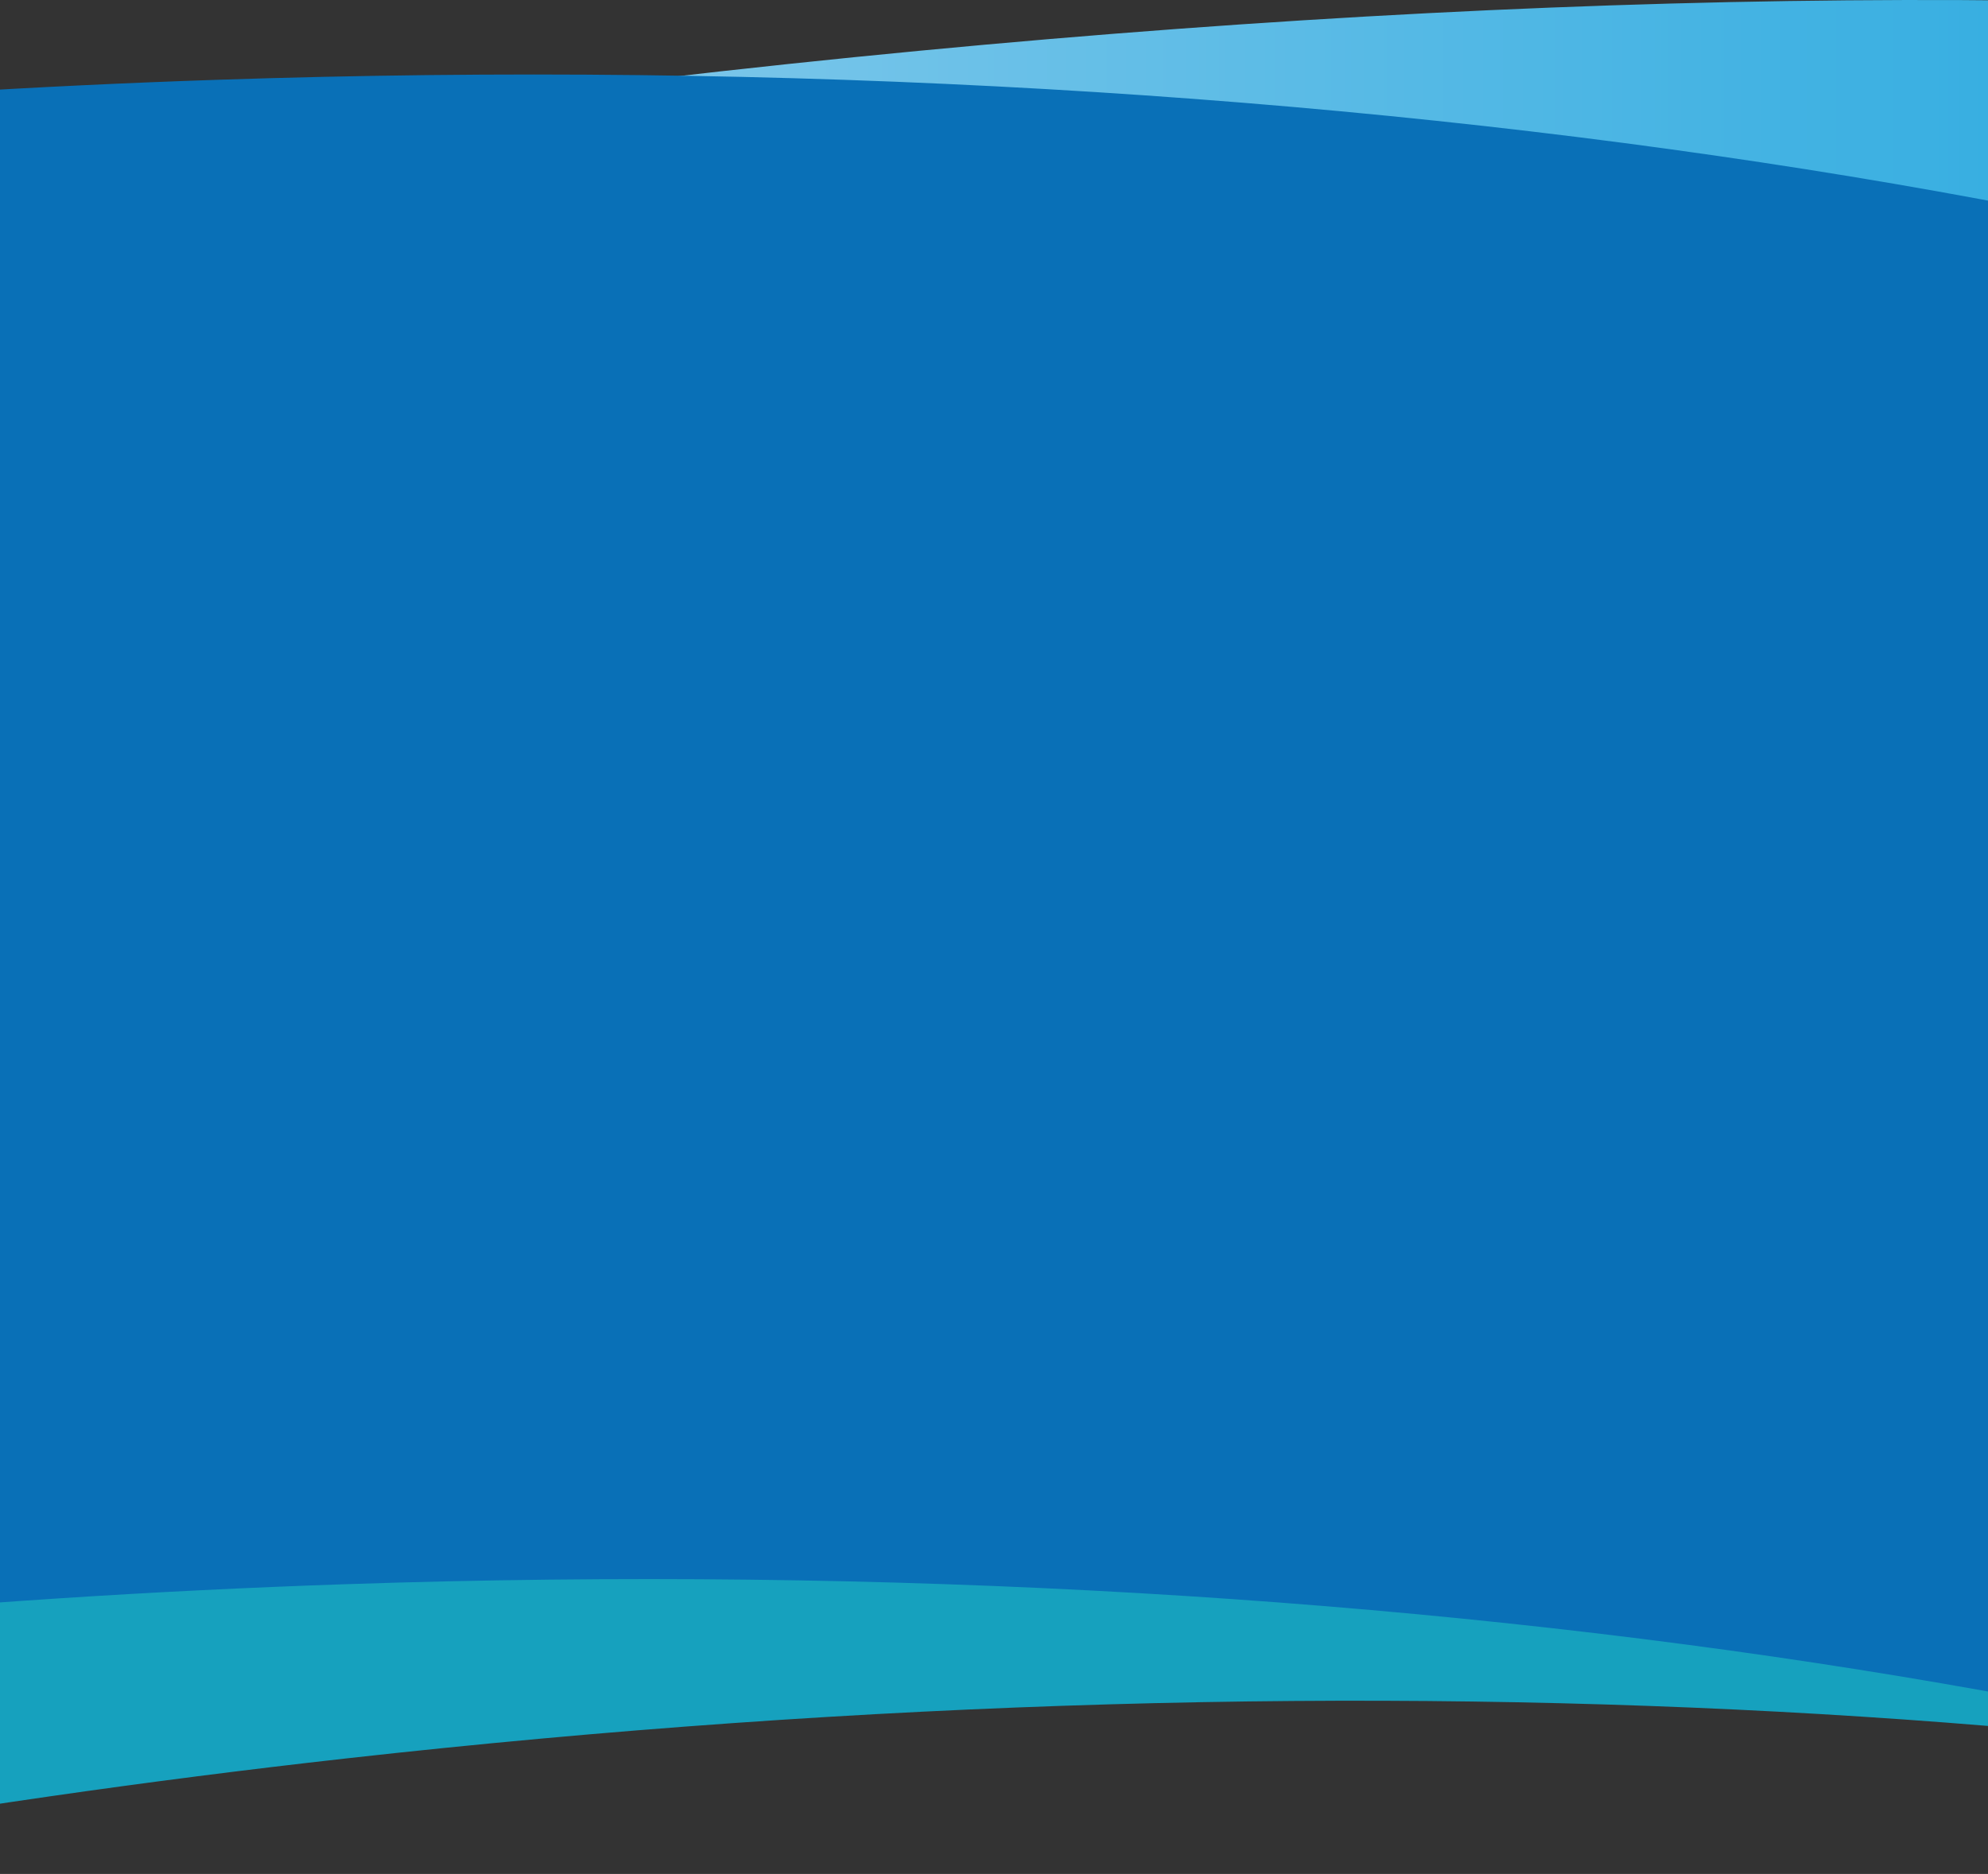 <!-- <?xml version="1.0" encoding="UTF-8" standalone="no"?>
<!DOCTYPE svg PUBLIC "-//W3C//DTD SVG 1.1//EN" "http://www.w3.org/Graphics/SVG/1.1/DTD/svg11.dtd"> -->
<svg viewBox="0 0 402 379" version="1.1" xmlns="http://www.w3.org/2000/svg" xmlns:xlink="http://www.w3.org/1999/xlink" xml:space="preserve" xmlns:serif="http://www.serif.com/" style="fill-rule:evenodd;clip-rule:evenodd;stroke-linejoin:round;stroke-miterlimit:2;">
    <rect x="0" y="0" width="402" height="379" fill="#333333" stroke="none"/>
    <g>
        <clipPath id="_clip1">
            <rect x="0" y="0" width="402" height="379"/>
        </clipPath>
        <g clip-path="url(#_clip1)">
            <path d="M608.338,17.761C426.668,-17.059 133.092,-1.169 -179.157,69.742C-226.254,80.437 -263.073,90.848 -291.128,101.053C119.88,50.674 475.422,78.367 608.338,164.101L608.338,17.761Z" style="fill:url(#_Linear2);"/>
            <path d="M-350.282,458.307C-238.428,411.008 -92.444,373.832 69.992,355.634C280.776,332.021 474.64,345.364 608.339,385.486L608.339,100.288C475.605,47.816 259.916,27.618 22.819,54.179C-117.666,69.917 -245.845,99.851 -350.282,138.252L-350.282,458.307Z" style="fill:rgb(22,161,190);"/>
            <path d="M608.516,102.947C481.11,43.168 274.953,8.365 43.63,16.149C-103.475,21.099 -239.259,42.548 -350.28,75.051L-350.28,387.47C-232.531,350.434 -86.361,325.653 69.931,320.394C291.293,312.945 484.279,346.294 608.123,402.92C608.254,402.851 608.385,402.782 608.516,402.713L608.516,102.947Z" style="fill:rgb(9,112,183);"/>
        </g>
    </g>
    <defs>
        <linearGradient id="_Linear2" x1="0" y1="0" x2="1" y2="0" gradientUnits="userSpaceOnUse" gradientTransform="matrix(1012.44,0,0,1012.44,-402.515,82.05)"><stop offset="0" style="stop-color:white;stop-opacity:1"/><stop offset="0.1" style="stop-color:rgb(246,251,254);stop-opacity:1"/><stop offset="0.3" style="stop-color:rgb(184,220,242);stop-opacity:1"/><stop offset="1" style="stop-color:rgb(0,155,218);stop-opacity:1"/></linearGradient>
    </defs>
</svg>
